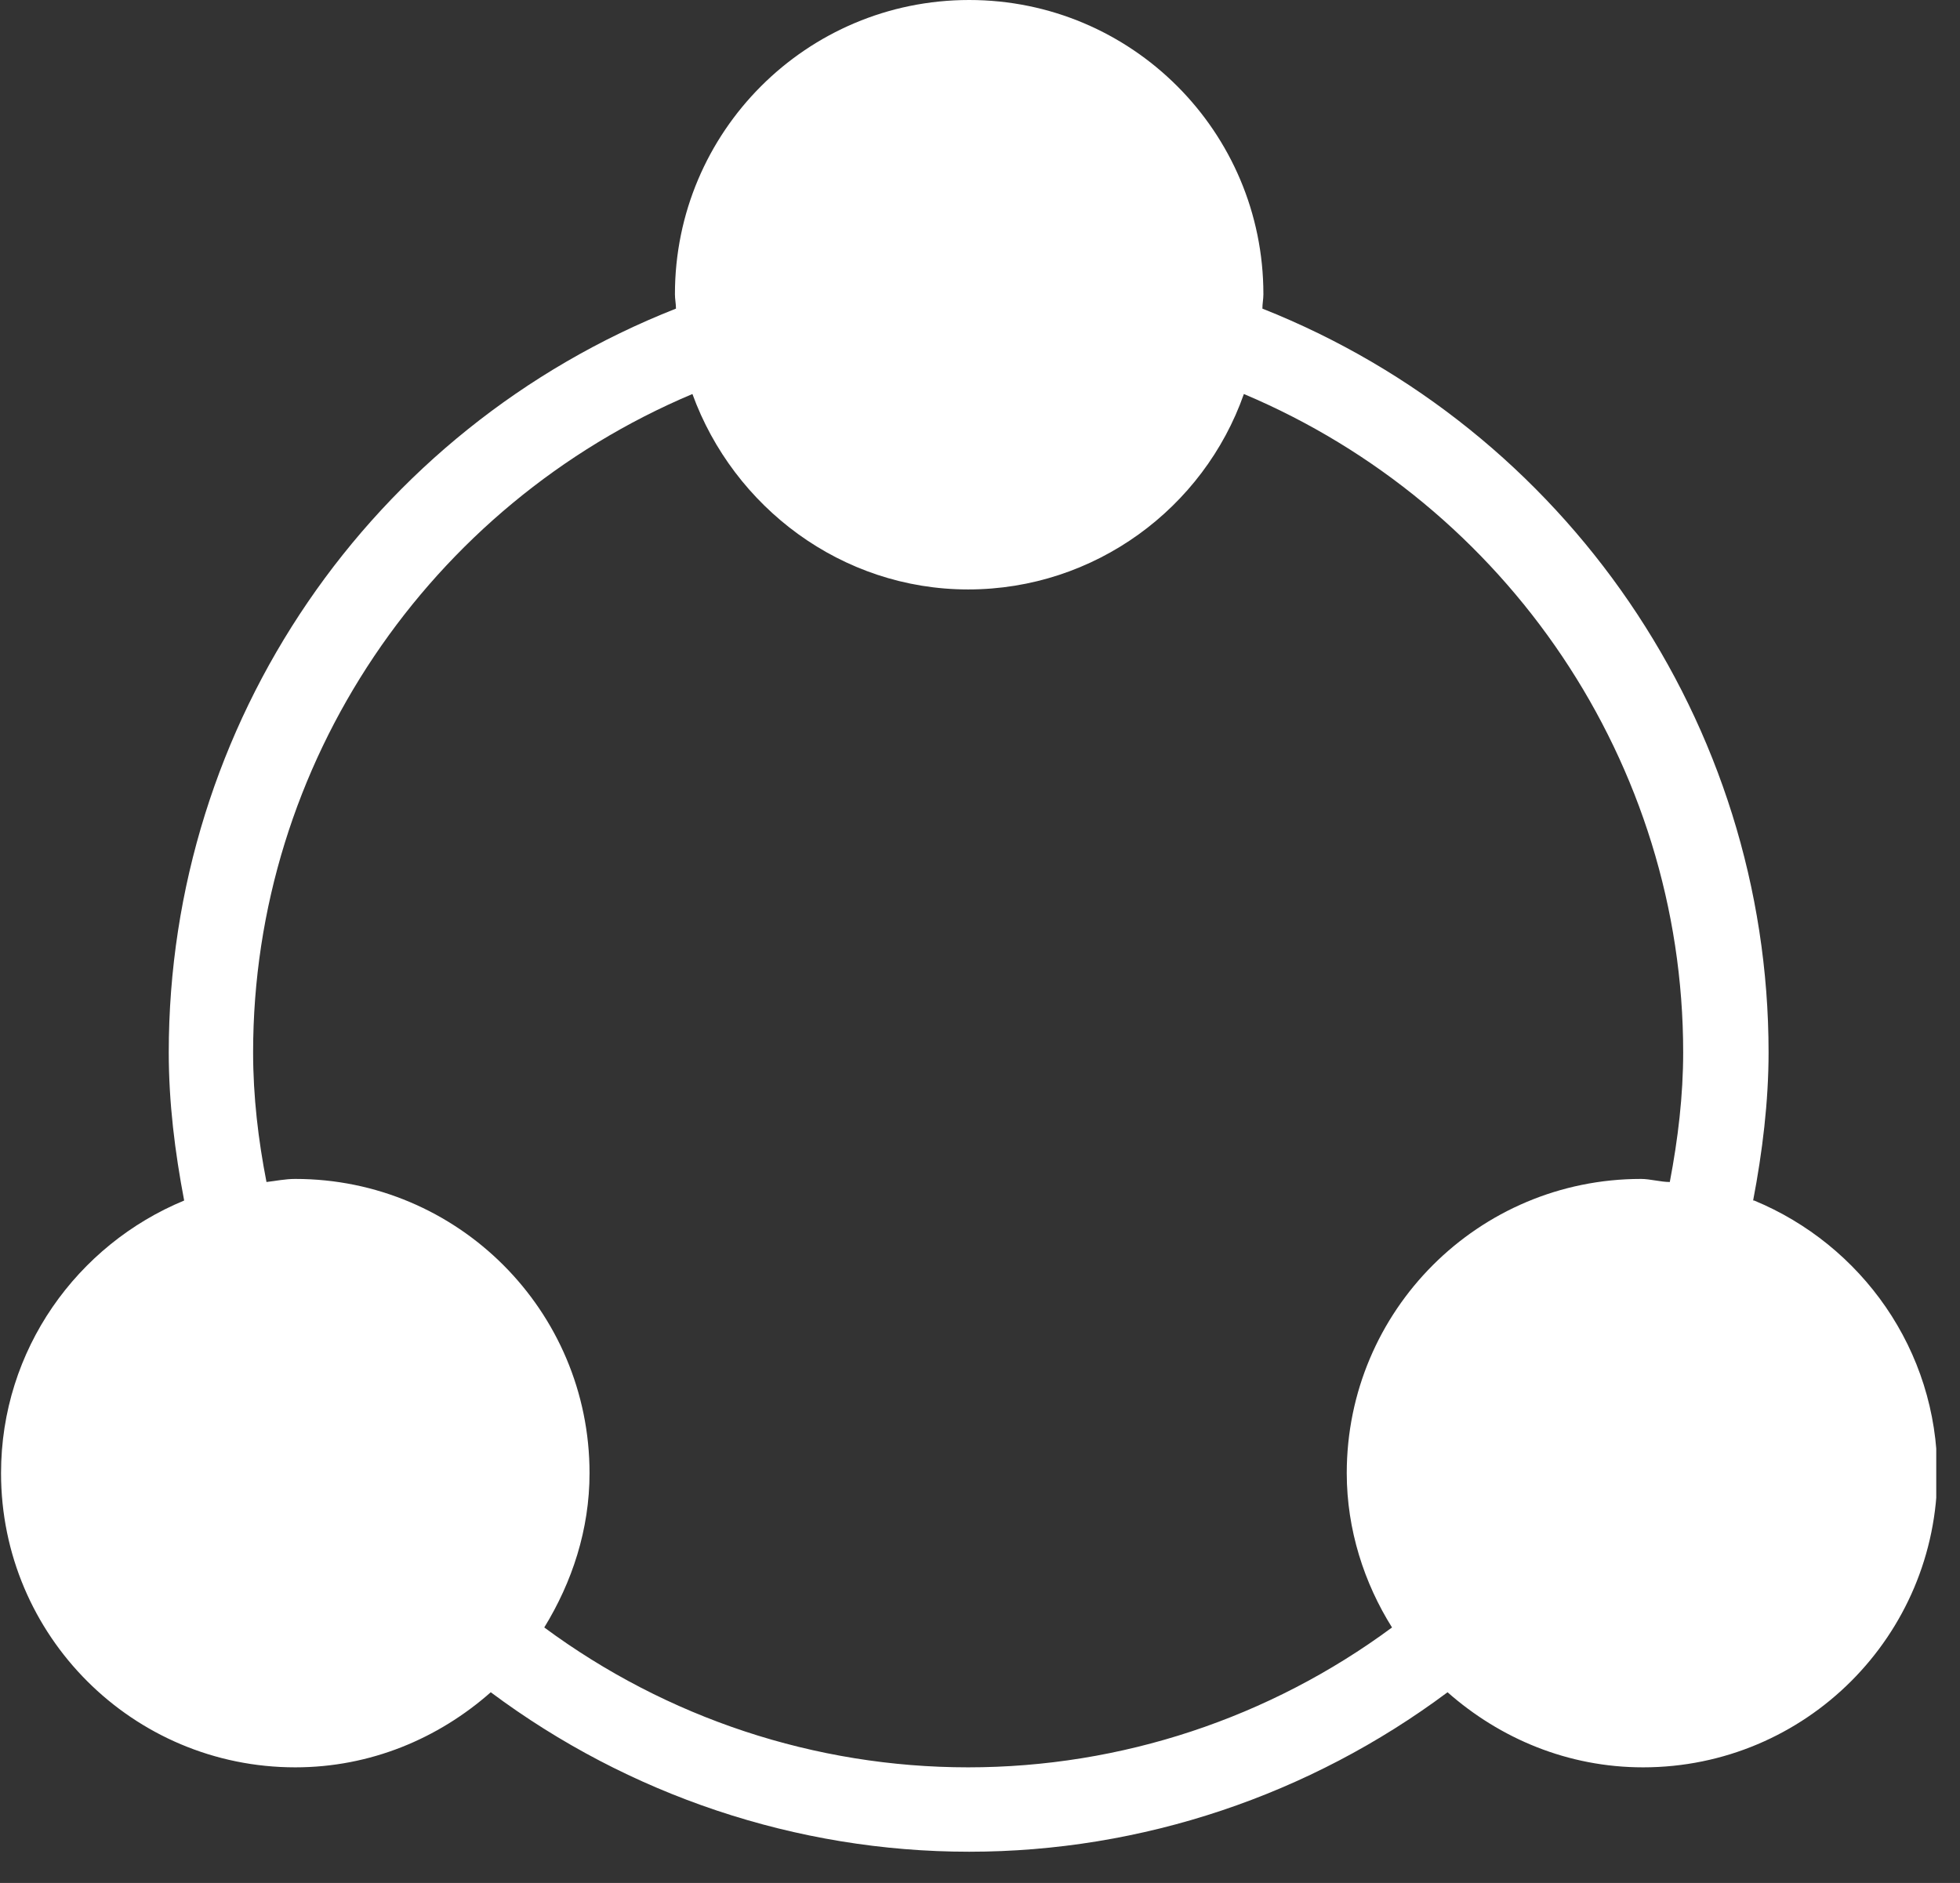 <svg width="51" height="49" viewBox="0 0 51 49" fill="none" xmlns="http://www.w3.org/2000/svg">
<rect x="0" y="0" width="51" height="49" fill="#333333" stroke="none"/>
<g clip-path="url(#clip0_10830_26052)">
<path d="M14.162 42.351C14.885 41.173 15.34 39.807 15.34 38.335C15.34 34.105 11.913 30.679 7.684 30.679C7.416 30.679 7.175 30.732 6.934 30.759C6.72 29.662 6.586 28.537 6.586 27.386C6.586 19.864 11.164 13.144 18.017 10.253C19.088 13.198 21.899 15.339 25.191 15.339C28.484 15.339 31.322 13.225 32.366 10.253C39.219 13.144 43.797 19.864 43.797 27.386C43.797 28.51 43.663 29.635 43.449 30.759C43.208 30.759 42.94 30.679 42.699 30.679C38.469 30.679 35.043 34.105 35.043 38.335C35.043 39.807 35.498 41.2 36.221 42.351C33.035 44.706 29.18 45.991 25.191 45.991C21.203 45.991 17.348 44.706 14.162 42.351ZM45.617 31.241C45.858 29.983 46.019 28.671 46.019 27.386C46.019 18.82 40.745 11.163 32.848 8.031C32.848 7.897 32.874 7.79 32.874 7.656C32.874 3.427 29.448 0 25.218 0C20.988 0 17.562 3.427 17.562 7.656C17.562 7.79 17.589 7.897 17.589 8.031C9.638 11.163 4.391 18.82 4.391 27.386C4.391 28.698 4.552 29.983 4.792 31.241C2.008 32.392 0.027 35.123 0.027 38.335C0.027 42.565 3.454 45.991 7.684 45.991C9.638 45.991 11.405 45.242 12.77 44.037C16.357 46.714 20.721 48.187 25.218 48.187C29.716 48.187 34.079 46.714 37.666 44.037C39.032 45.242 40.798 45.991 42.753 45.991C46.983 45.991 50.409 42.565 50.409 38.335C50.409 35.123 48.428 32.392 45.644 31.241H45.617Z" fill="white"/>
</g>
<defs>
<clipPath id="clip0_10830_26052">
<rect width="50.382" height="48.187" fill="white"/>
</clipPath>
</defs>
</svg>
